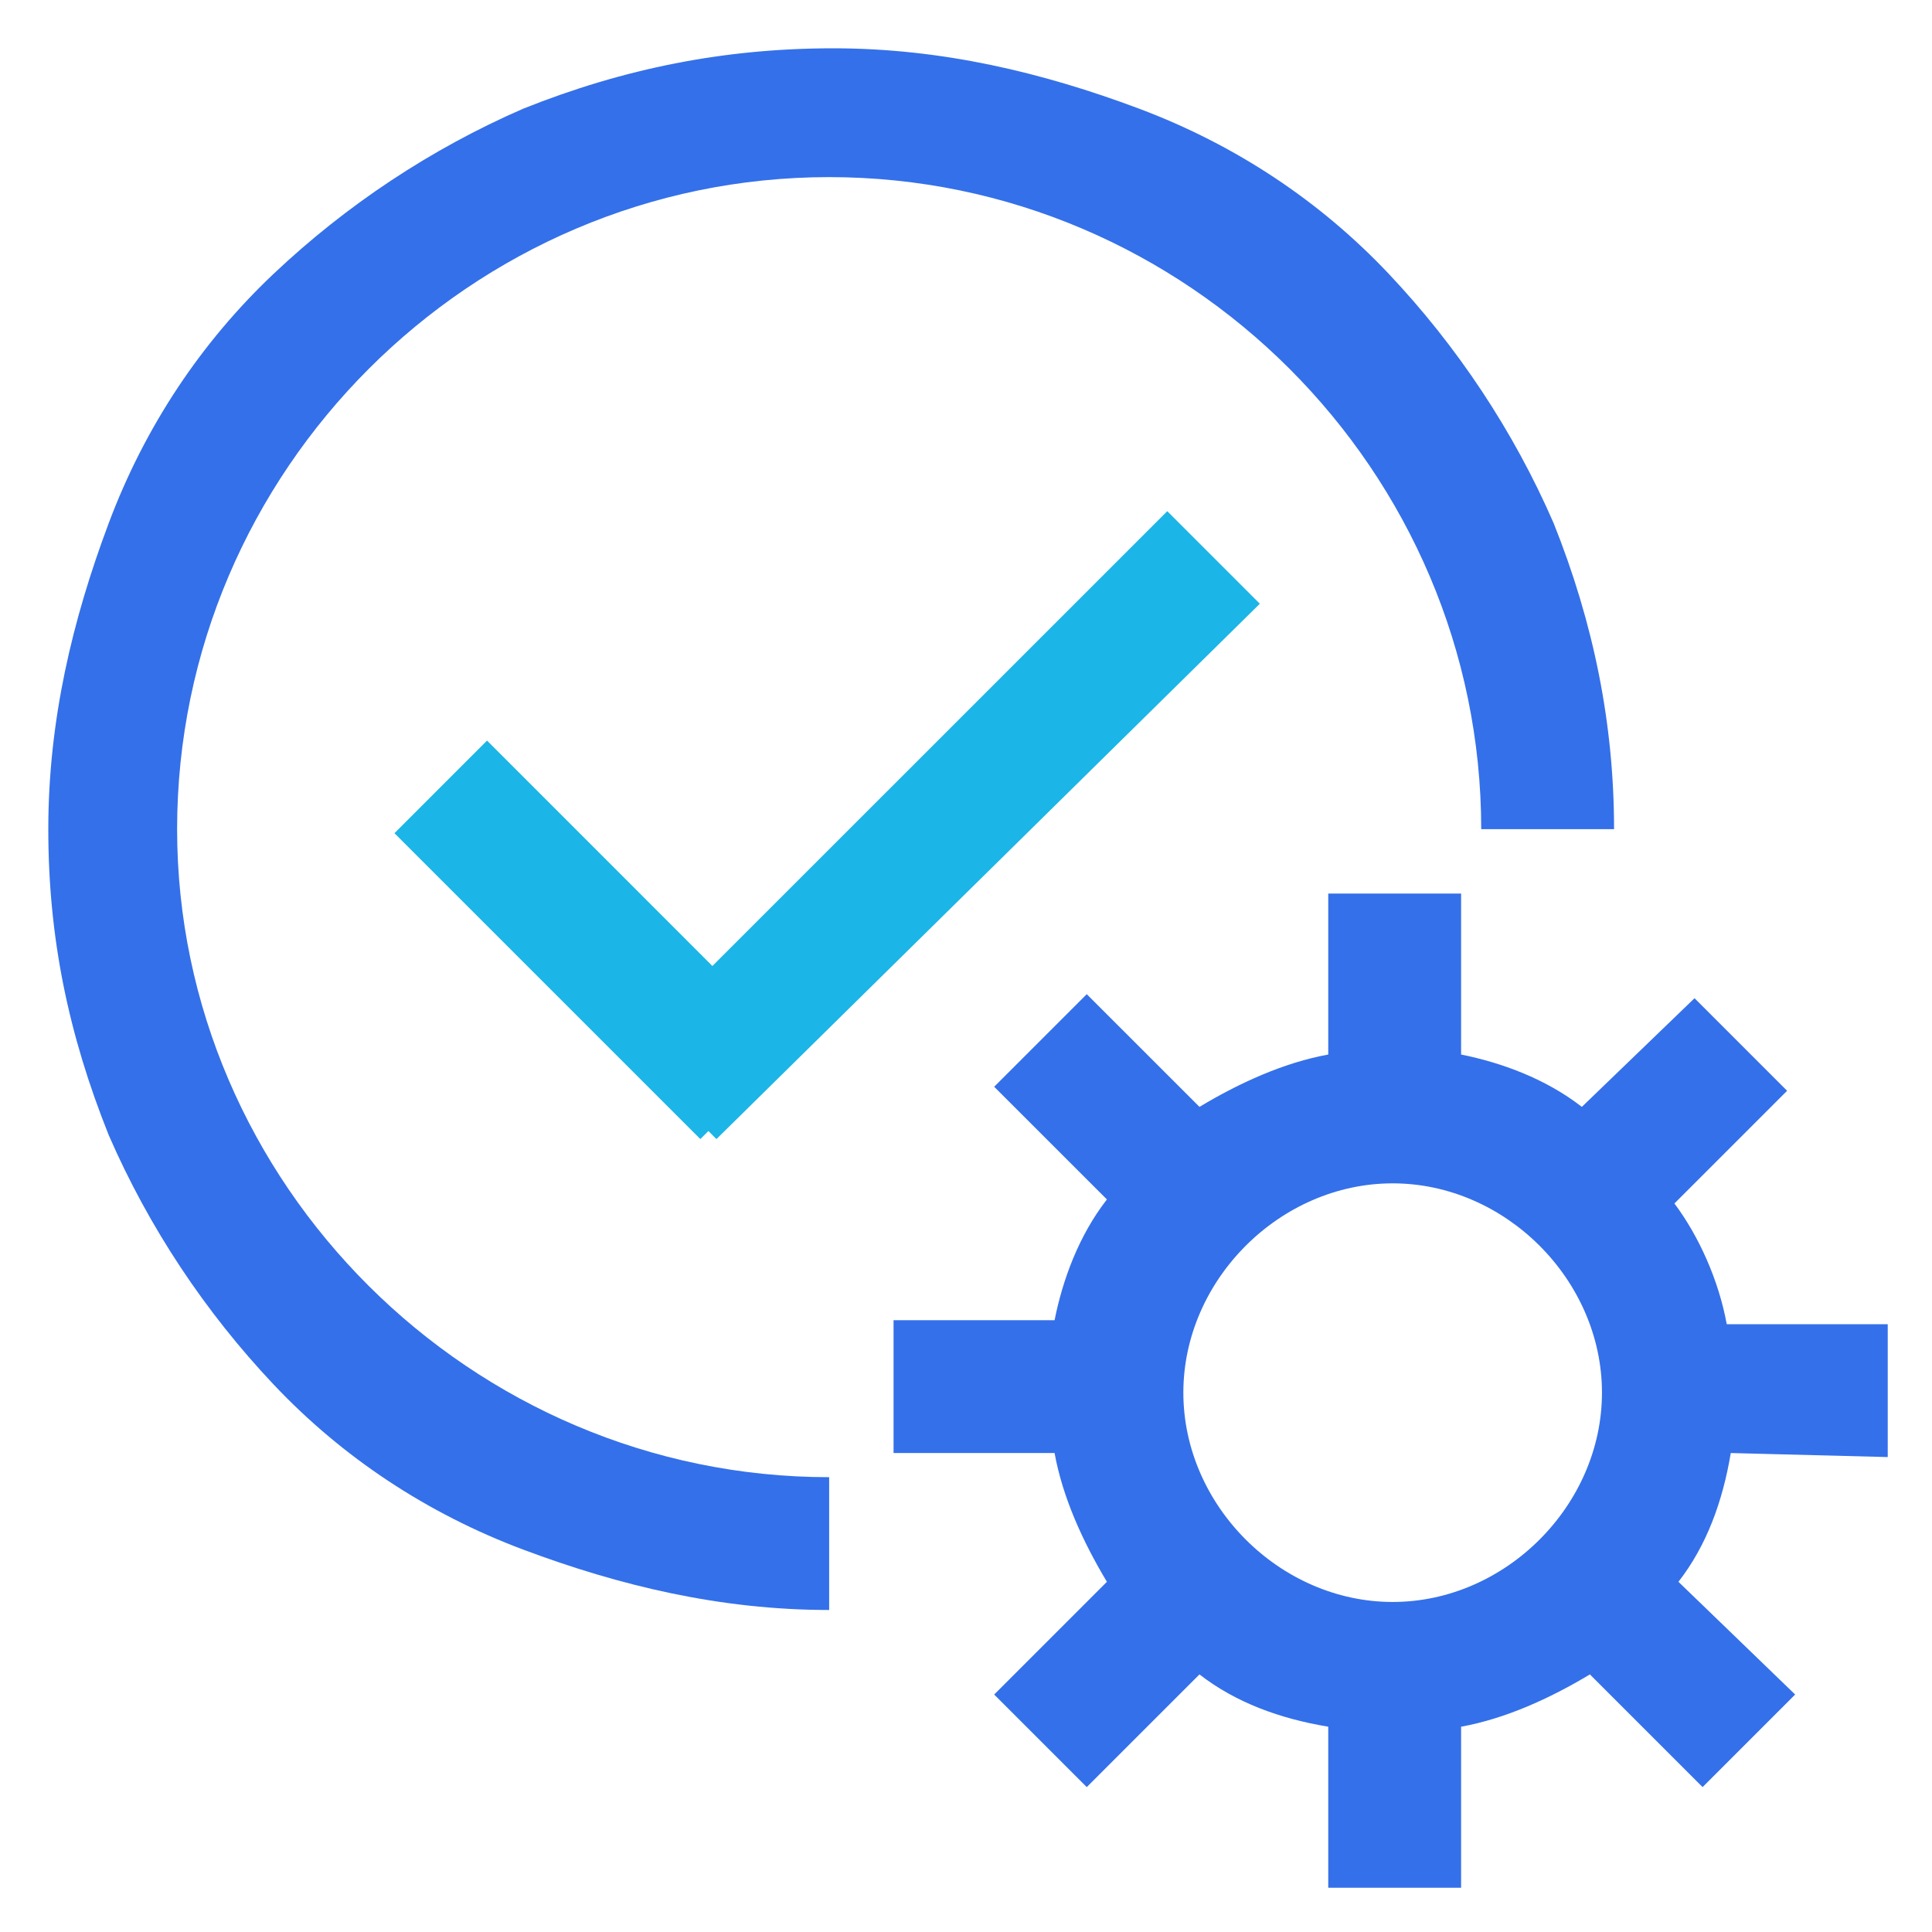 <svg width="46" height="46" viewBox="0 0 46 46" fill="none" xmlns="http://www.w3.org/2000/svg">
<path d="M4.217 19.742C4.217 11.212 11.213 4.217 19.742 4.217C28.271 4.217 35.267 11.212 35.267 19.742H38.43C38.43 17.25 37.95 14.854 36.992 12.458C36.034 10.254 34.692 8.242 33.063 6.517C31.434 4.792 29.421 3.45 27.121 2.587C24.821 1.725 22.425 1.15 19.838 1.15C17.25 1.15 14.855 1.629 12.459 2.587C10.255 3.546 8.242 4.887 6.517 6.517C4.792 8.146 3.45 10.158 2.588 12.458C1.725 14.758 1.15 17.154 1.15 19.742C1.15 22.329 1.63 24.629 2.588 27.025C3.546 29.229 4.888 31.242 6.517 32.967C8.146 34.692 10.159 36.033 12.459 36.896C14.759 37.758 17.155 38.333 19.742 38.333V35.171C11.213 35.171 4.217 28.175 4.217 19.742Z" fill="#3470E9"/>
<path d="M11.596 17.633L9.392 19.838L16.675 27.121L16.867 26.929L17.058 27.121L29.996 14.375L27.792 12.171L16.962 23L11.596 17.633Z" fill="#1BB5E7"/>
<path d="M44.946 34.692V31.529H41.113C40.921 30.475 40.442 29.421 39.867 28.654L42.55 25.971L40.346 23.767L37.663 26.354C36.8 25.683 35.746 25.3 34.788 25.108V21.275H31.625V25.108C30.571 25.3 29.517 25.779 28.559 26.354L25.875 23.671L23.671 25.875L26.355 28.558C25.684 29.421 25.3 30.475 25.109 31.433H21.275V34.596H25.109C25.3 35.65 25.78 36.704 26.355 37.662L23.671 40.346L25.875 42.55L28.559 39.867C29.421 40.537 30.475 40.921 31.625 41.112V44.946H34.788V41.112C35.842 40.921 36.896 40.442 37.855 39.867L40.538 42.55L42.742 40.346L39.963 37.662C40.634 36.8 41.017 35.746 41.209 34.596L44.946 34.692ZM33.159 38.142C30.475 38.142 28.175 35.842 28.175 33.158C28.175 30.475 30.475 28.175 33.159 28.175C35.842 28.175 38.142 30.475 38.142 33.158C38.142 35.842 35.842 38.142 33.159 38.142Z" fill="#3470E9"/>
</svg>
